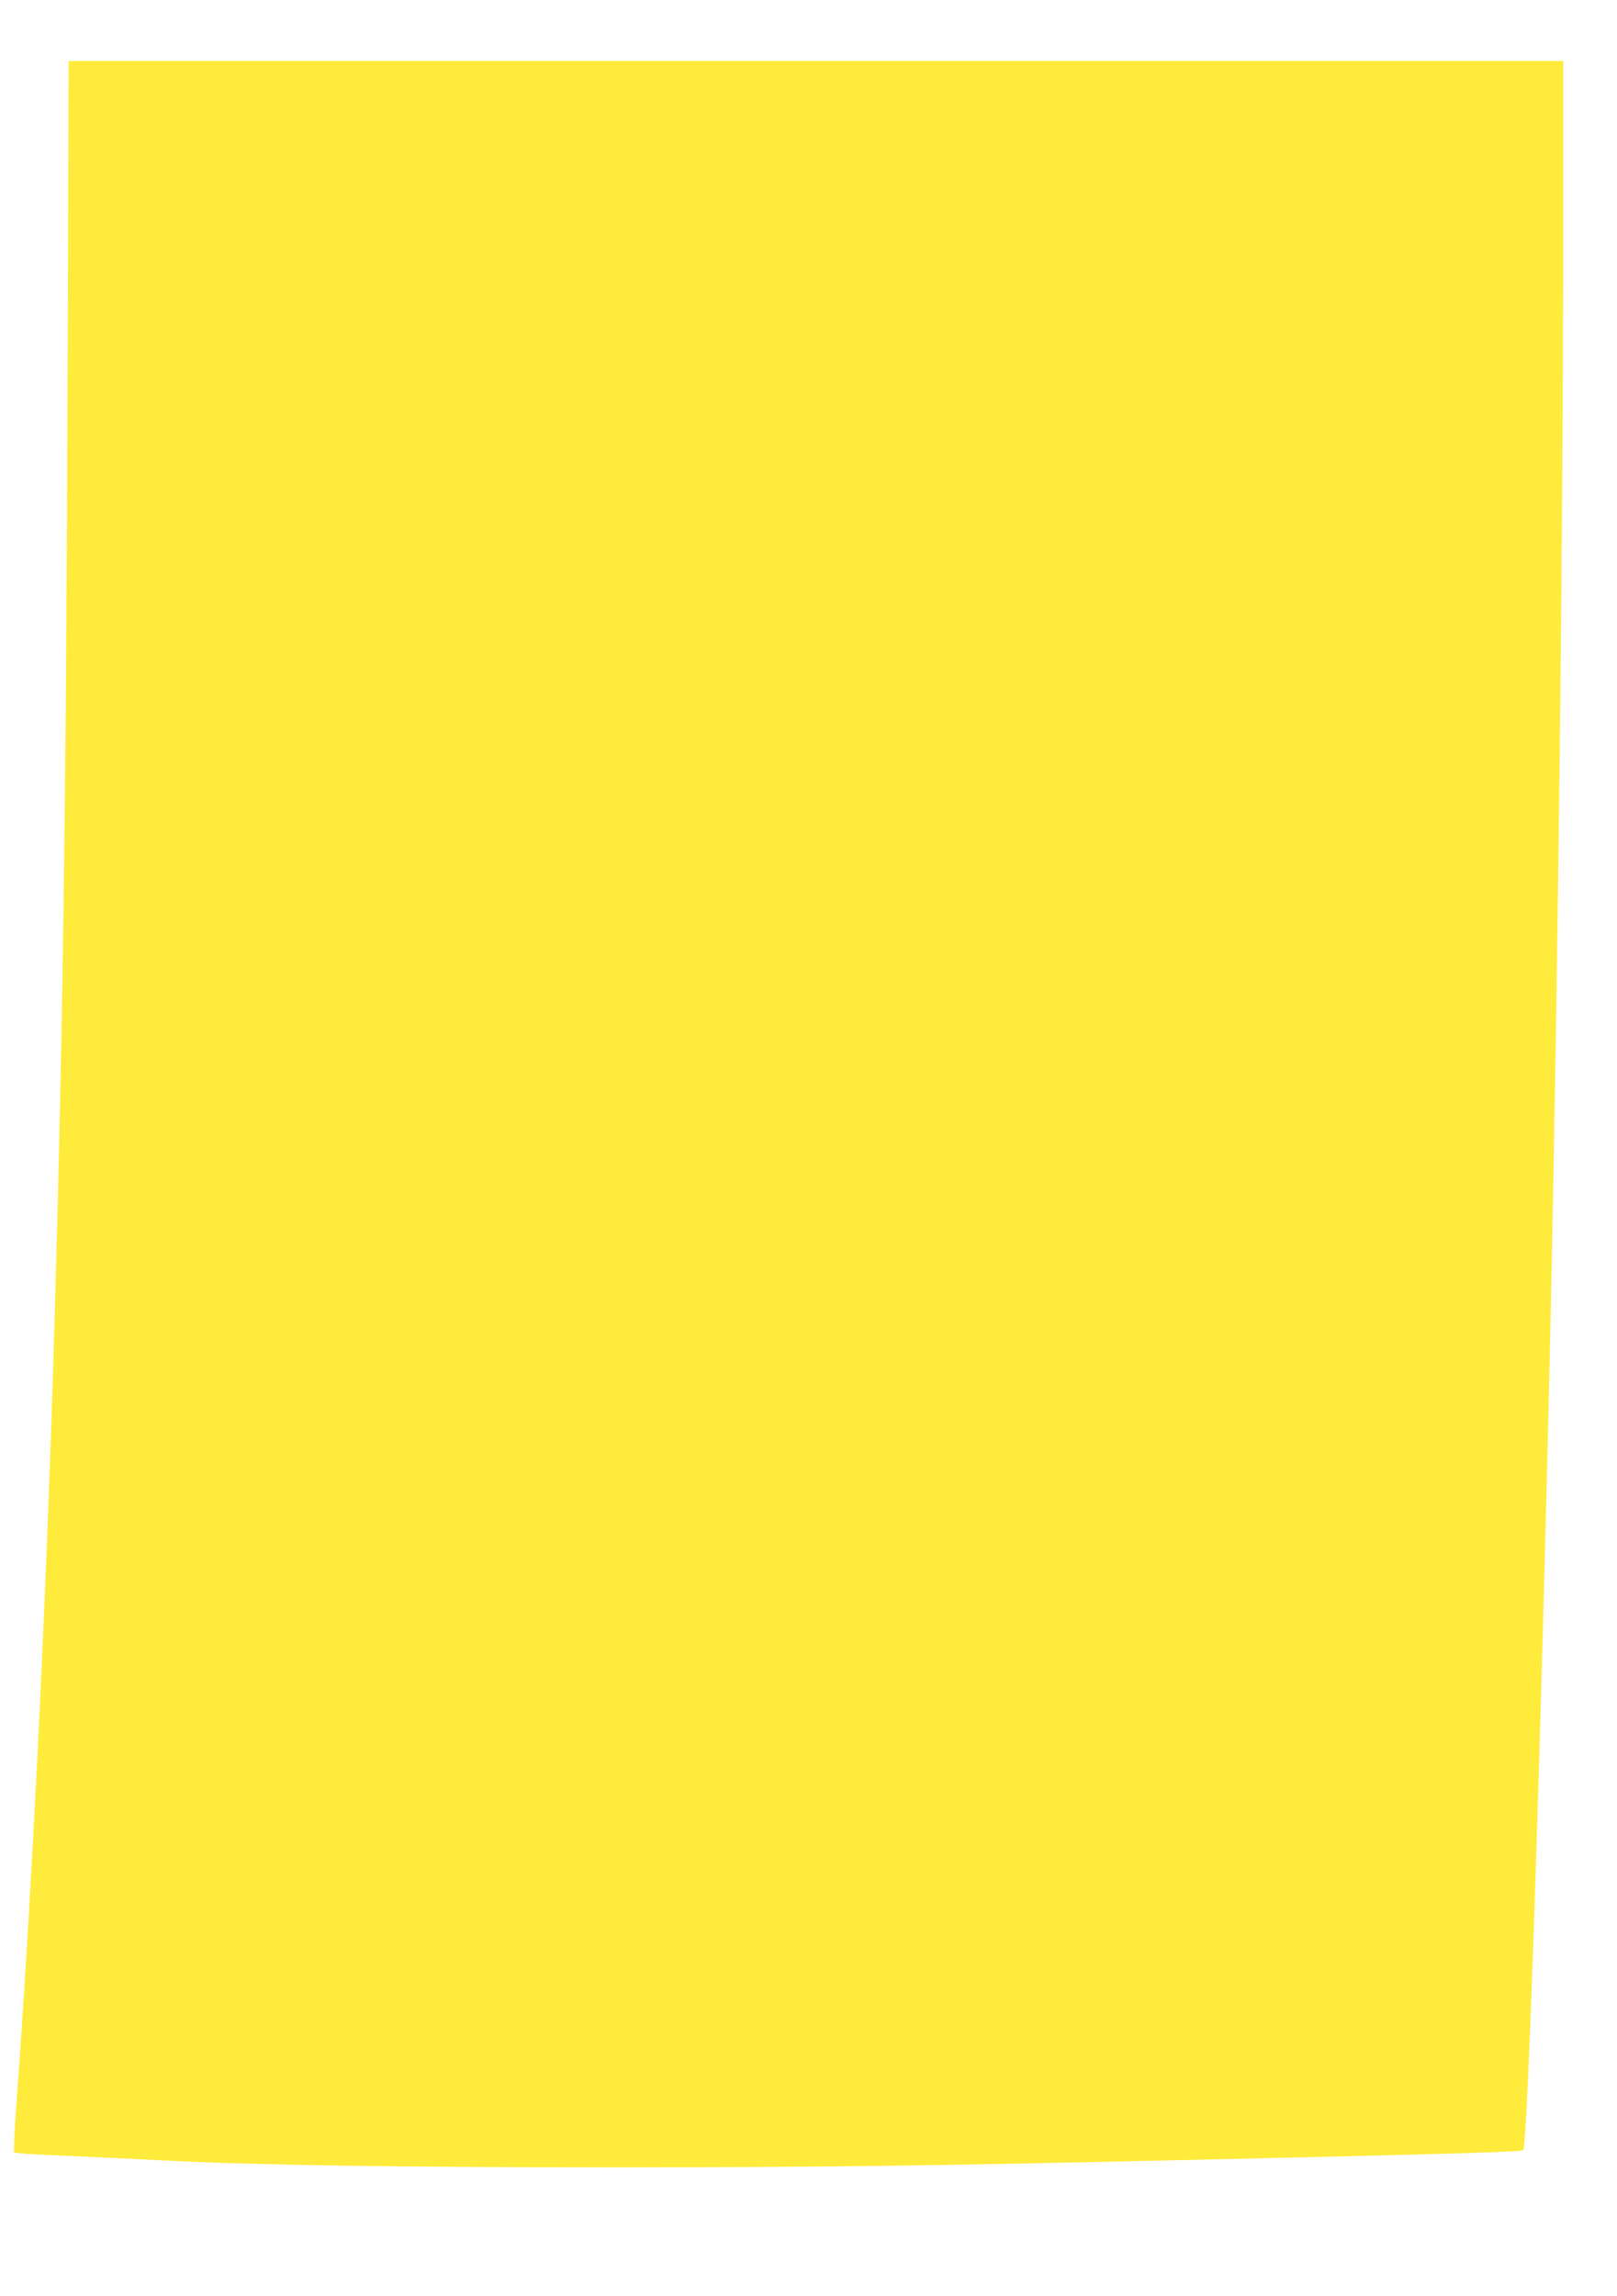 <?xml version="1.0" standalone="no"?>
<!DOCTYPE svg PUBLIC "-//W3C//DTD SVG 20010904//EN"
 "http://www.w3.org/TR/2001/REC-SVG-20010904/DTD/svg10.dtd">
<svg version="1.0" xmlns="http://www.w3.org/2000/svg"
 width="902pt" height="1280pt" viewBox="0 0 902 1280"
 preserveAspectRatio="xMidYMid meet">
<g transform="translate(0,1280) scale(0.1,-0.1)"
fill="#ffeb3b" stroke="none">
<path d="M377 10658 c-9 -2504 -29 -3807 -82 -5533 -44 -1403 -121 -2942 -204
-4065 -10 -140 -16 -258 -12 -261 3 -4 130 -12 281 -18 151 -7 397 -18 545
-26 486 -26 1339 -39 2540 -39 1139 1 1715 8 3080 39 1715 39 1960 47 1972 58
26 25 106 2486 153 4657 42 1955 70 4406 70 6088 l0 902 -4168 0 -4169 0 -6
-1802z"/>
</g>
</svg>
